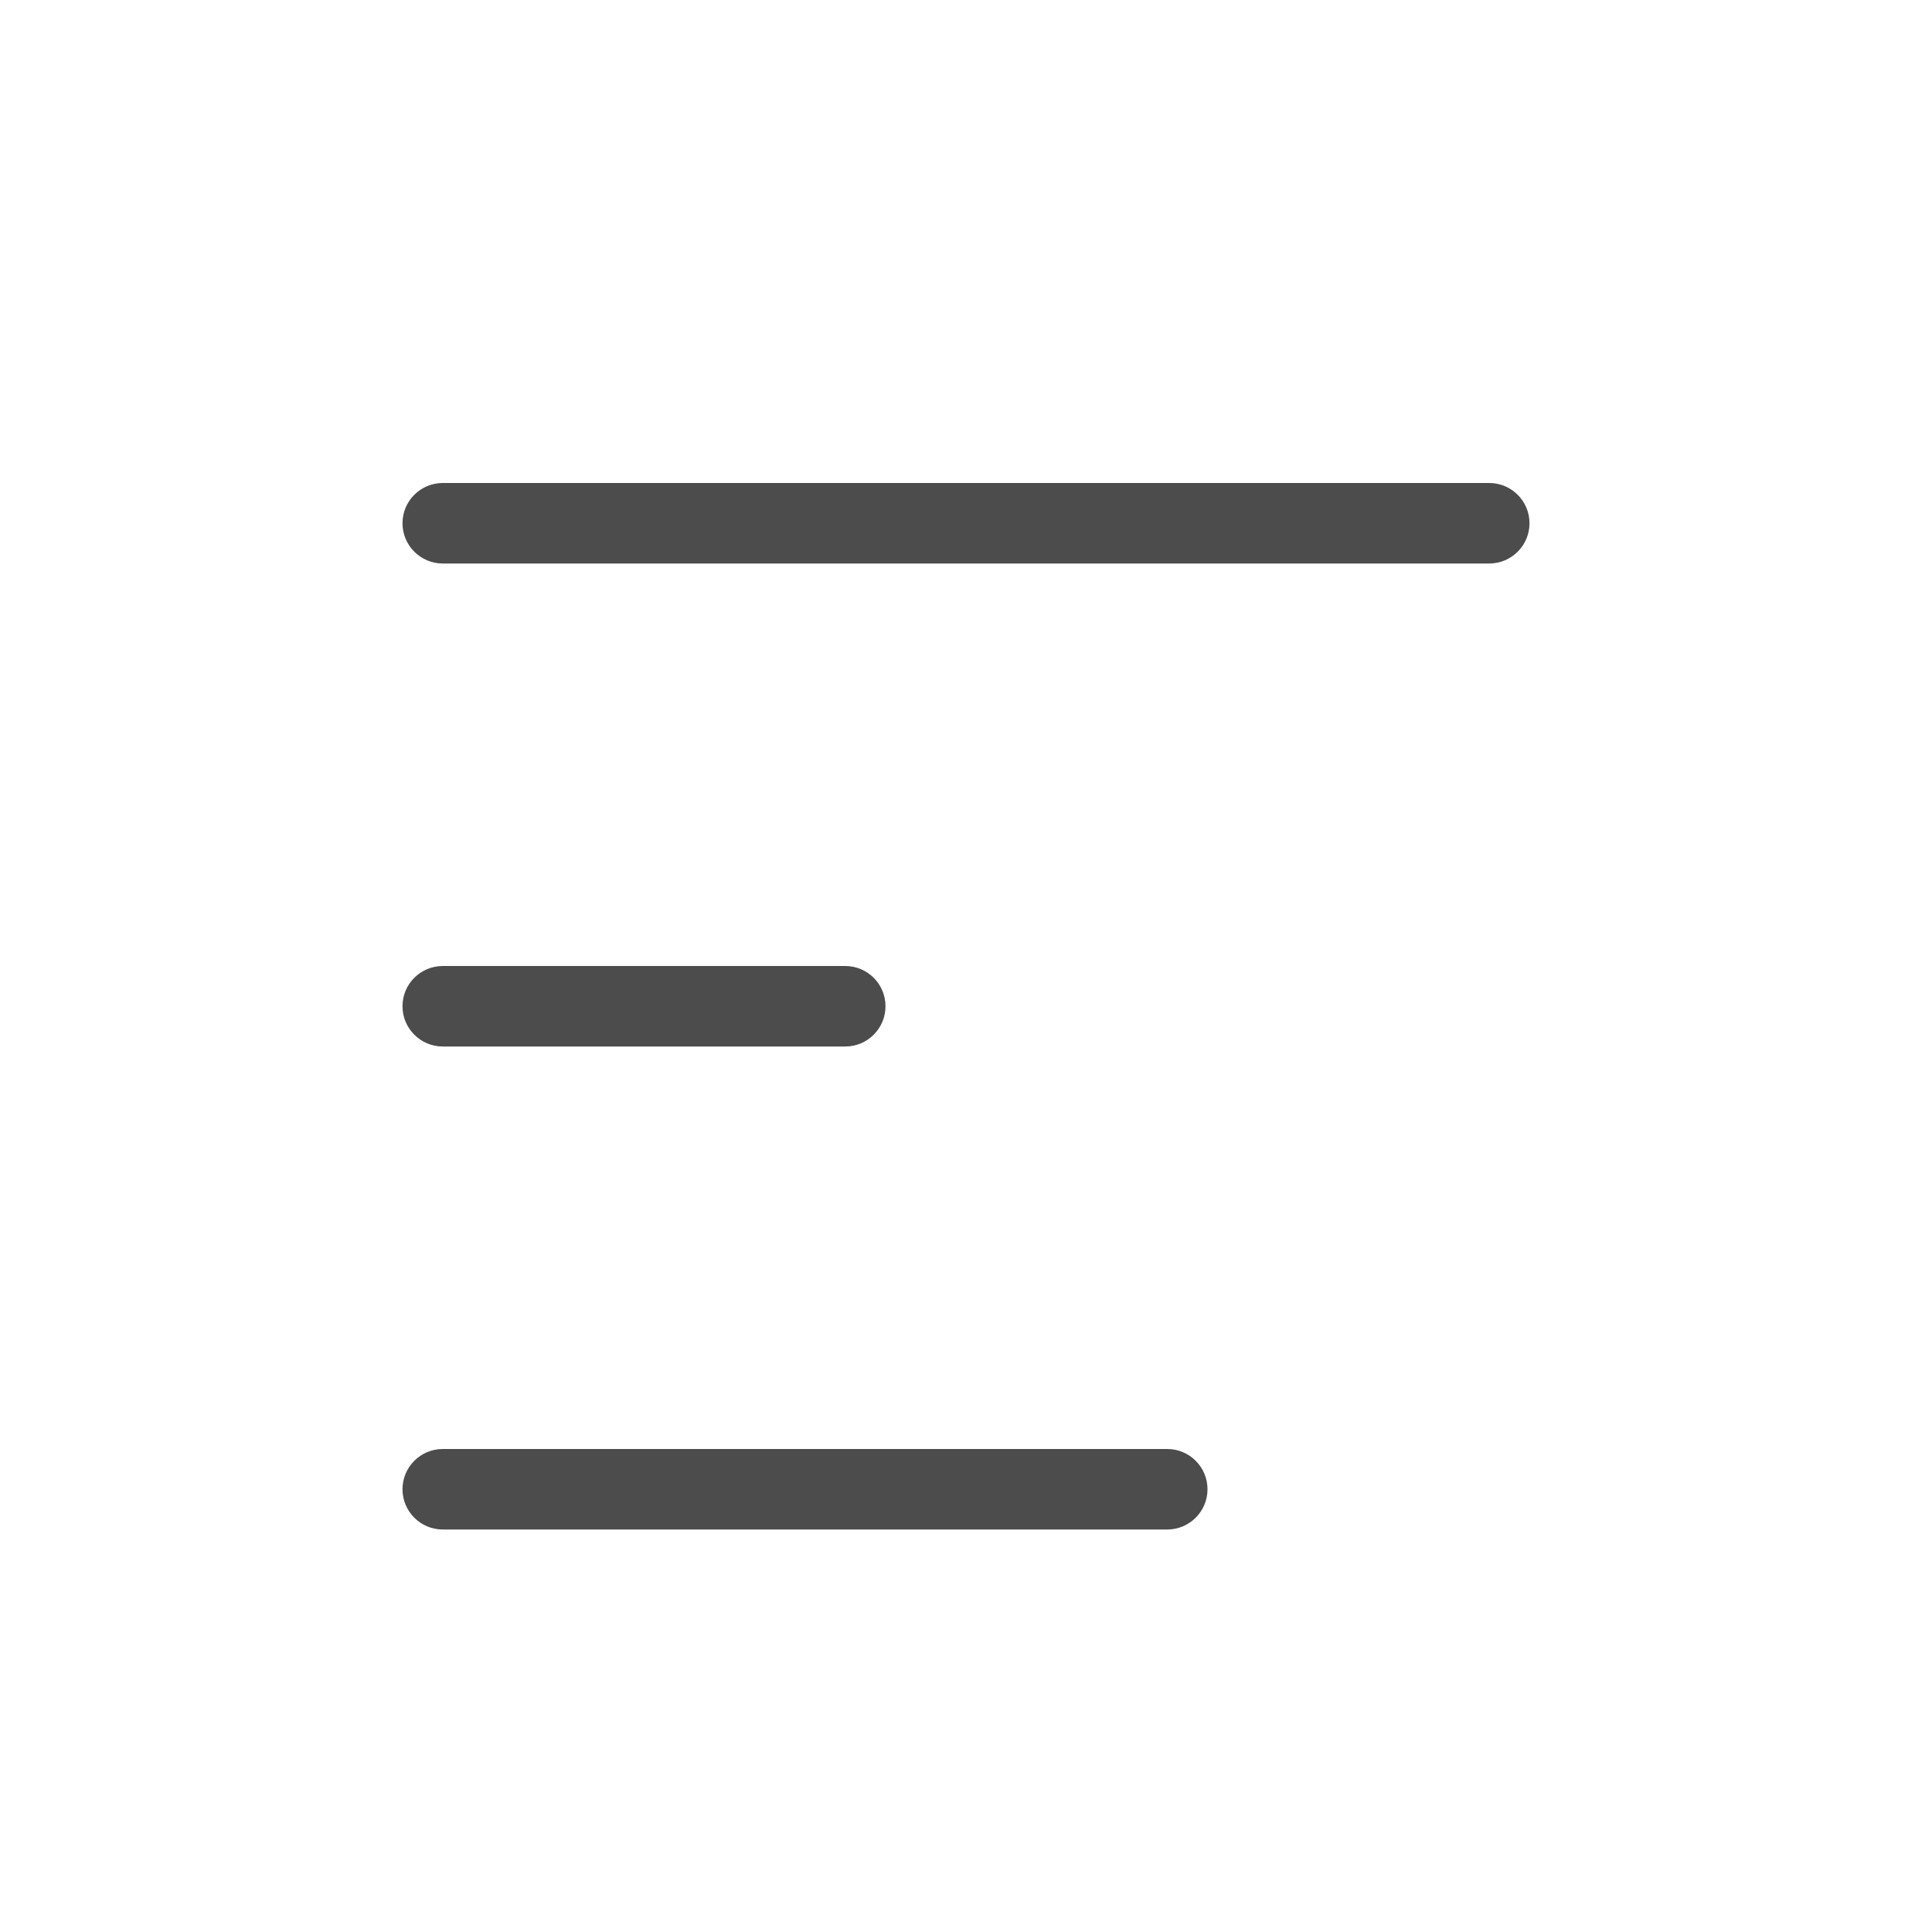 <?xml version="1.0" encoding="UTF-8"?>
<svg width="24px" height="24px" viewBox="0 0 24 24" version="1.1" xmlns="http://www.w3.org/2000/svg" xmlns:xlink="http://www.w3.org/1999/xlink">
    <!-- Generator: Sketch 55.2 (78181) - https://sketchapp.com -->
    <title>b_common_align_left</title>
    <desc>Created with Sketch.</desc>
    <g id="JJH❤️" stroke="none" stroke-width="1" fill="none" fill-rule="evenodd" fill-opacity="0.7">
        <g id="Common/Font/Left" fill="#000000">
            <g id="编组">
                <path d="M5.5,6 L18.5,6 C18.776,6 19,6.224 19,6.5 C19,6.776 18.776,7 18.5,7 L5.5,7 C5.224,7 5,6.776 5,6.5 C5,6.224 5.224,6 5.5,6 Z M5.5,12 L10.5,12 C10.776,12 11,12.224 11,12.5 C11,12.776 10.776,13 10.5,13 L5.5,13 C5.224,13 5,12.776 5,12.5 C5,12.224 5.224,12 5.5,12 Z M5.5,18 L14.5,18 C14.776,18 15,18.224 15,18.5 C15,18.776 14.776,19 14.5,19 L5.5,19 C5.224,19 5,18.776 5,18.5 C5,18.224 5.224,18 5.5,18 Z" id="Combined-Shape"></path>
            </g>
        </g>
    </g>
</svg>